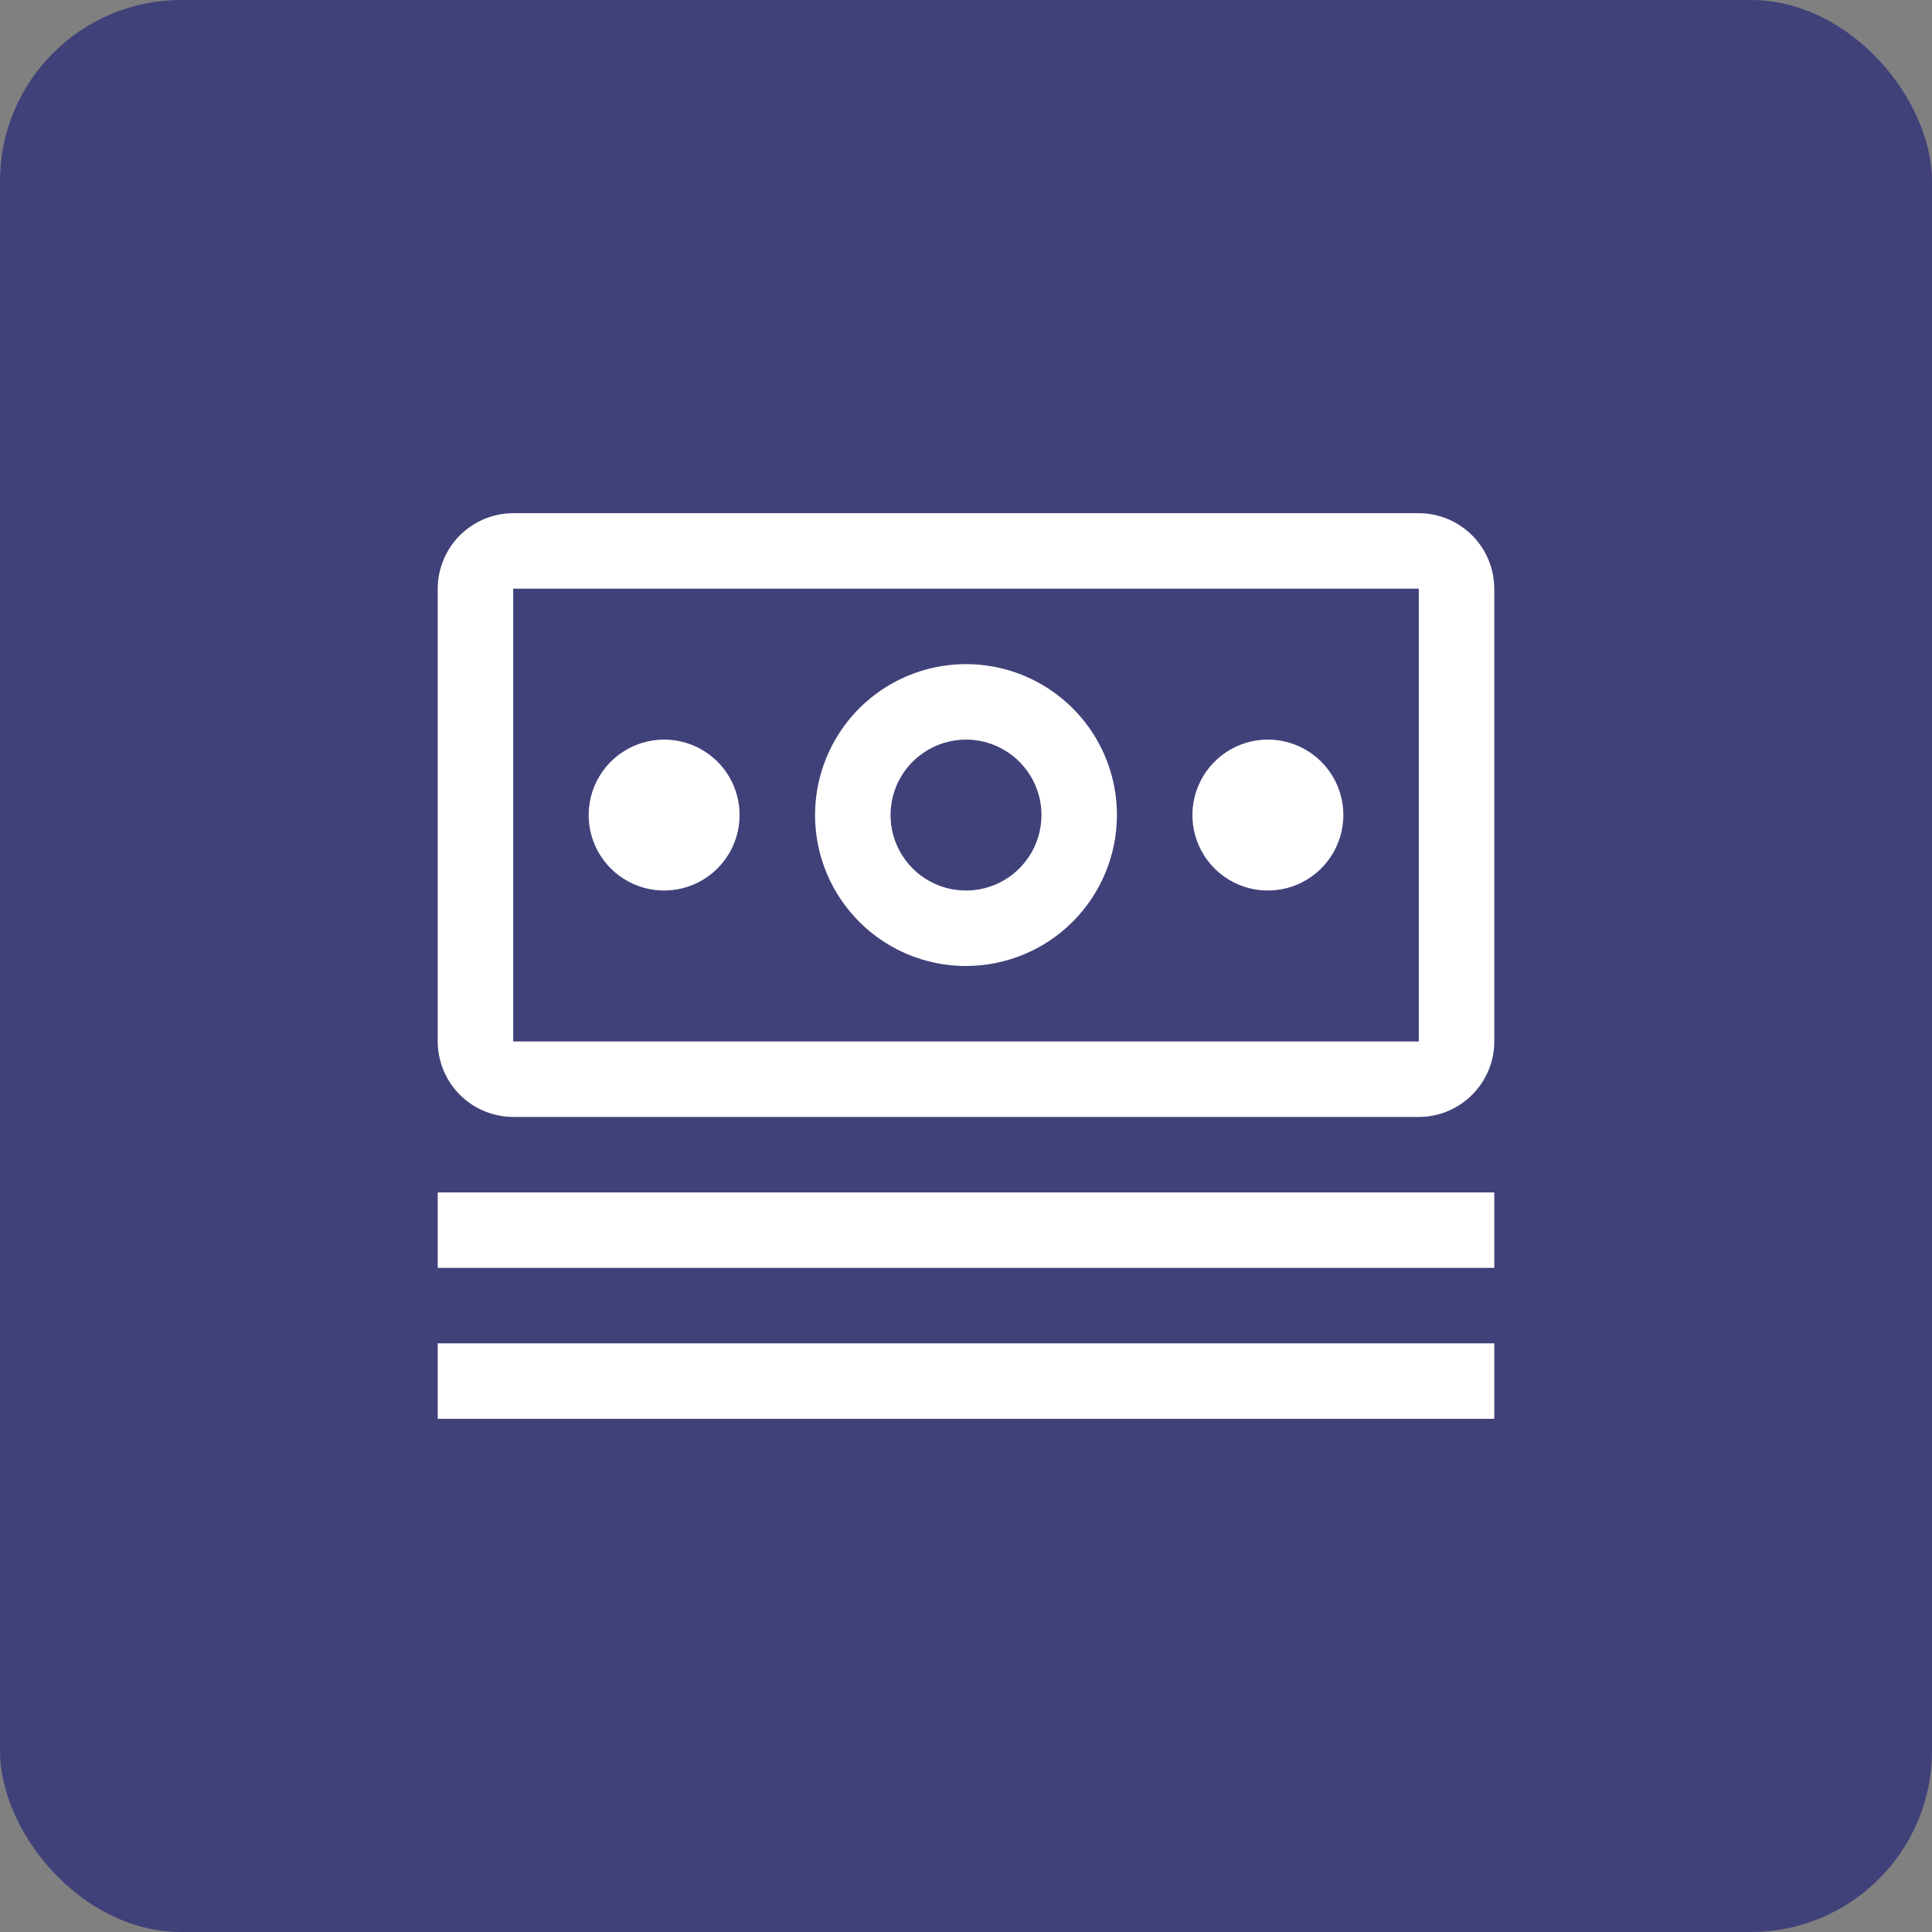 <svg width="32" height="32" viewBox="0 0 32 32" fill="none" xmlns="http://www.w3.org/2000/svg">
<rect x="0" y="0" width="32" height="32" fill="#808080" stroke="none"/>
<rect width="32" height="32" rx="3" fill="#41417A"/>
<g clip-path="url(#clip0_2425_8369)">
<path d="M24.75 19.75H7.25V21H24.75V19.75Z" fill="white"/>
<path d="M24.75 22.25H7.25V23.5H24.75V22.25Z" fill="white"/>
<path d="M21 12.25C20.753 12.25 20.511 12.323 20.305 12.461C20.1 12.598 19.94 12.793 19.845 13.022C19.75 13.25 19.726 13.501 19.774 13.744C19.822 13.986 19.941 14.209 20.116 14.384C20.291 14.559 20.514 14.678 20.756 14.726C20.999 14.774 21.25 14.749 21.478 14.655C21.707 14.56 21.902 14.4 22.039 14.194C22.177 13.989 22.25 13.747 22.25 13.5C22.25 13.168 22.118 12.851 21.884 12.616C21.649 12.382 21.331 12.25 21 12.25Z" fill="white"/>
<path d="M16 16C15.505 16 15.022 15.853 14.611 15.579C14.2 15.304 13.88 14.914 13.69 14.457C13.501 14 13.452 13.497 13.548 13.012C13.645 12.527 13.883 12.082 14.232 11.732C14.582 11.383 15.027 11.145 15.512 11.048C15.997 10.952 16.5 11.001 16.957 11.19C17.413 11.38 17.804 11.7 18.079 12.111C18.353 12.522 18.5 13.005 18.5 13.5C18.499 14.163 18.236 14.798 17.767 15.267C17.298 15.736 16.663 15.999 16 16ZM16 12.25C15.753 12.25 15.511 12.323 15.306 12.461C15.1 12.598 14.94 12.793 14.845 13.022C14.751 13.25 14.726 13.501 14.774 13.744C14.822 13.986 14.941 14.209 15.116 14.384C15.291 14.559 15.514 14.678 15.756 14.726C15.999 14.774 16.25 14.749 16.478 14.655C16.707 14.56 16.902 14.4 17.039 14.194C17.177 13.989 17.25 13.747 17.25 13.5C17.25 13.169 17.118 12.851 16.884 12.617C16.649 12.382 16.331 12.25 16 12.25Z" fill="white"/>
<path d="M11 12.25C10.753 12.25 10.511 12.323 10.306 12.461C10.1 12.598 9.94 12.793 9.845 13.022C9.751 13.25 9.726 13.501 9.774 13.744C9.822 13.986 9.941 14.209 10.116 14.384C10.291 14.559 10.514 14.678 10.756 14.726C10.999 14.774 11.25 14.749 11.478 14.655C11.707 14.56 11.902 14.4 12.039 14.194C12.177 13.989 12.25 13.747 12.25 13.5C12.25 13.168 12.118 12.851 11.884 12.616C11.649 12.382 11.332 12.25 11 12.25Z" fill="white"/>
<path d="M23.5 18.5H8.5C8.169 18.499 7.851 18.367 7.617 18.133C7.383 17.899 7.251 17.581 7.25 17.25V9.75C7.251 9.419 7.383 9.101 7.617 8.867C7.851 8.633 8.169 8.501 8.5 8.5H23.5C23.831 8.501 24.149 8.633 24.383 8.867C24.617 9.101 24.749 9.419 24.75 9.75V17.25C24.75 17.581 24.618 17.899 24.383 18.133C24.149 18.368 23.831 18.5 23.5 18.5ZM23.5 9.75H8.5V17.25H23.5V9.75Z" fill="white"/>
</g>
<defs>
<clipPath id="clip0_2425_8369">
<rect width="20" height="20" fill="white" transform="translate(6 6)"/>
</clipPath>
</defs>
</svg>

